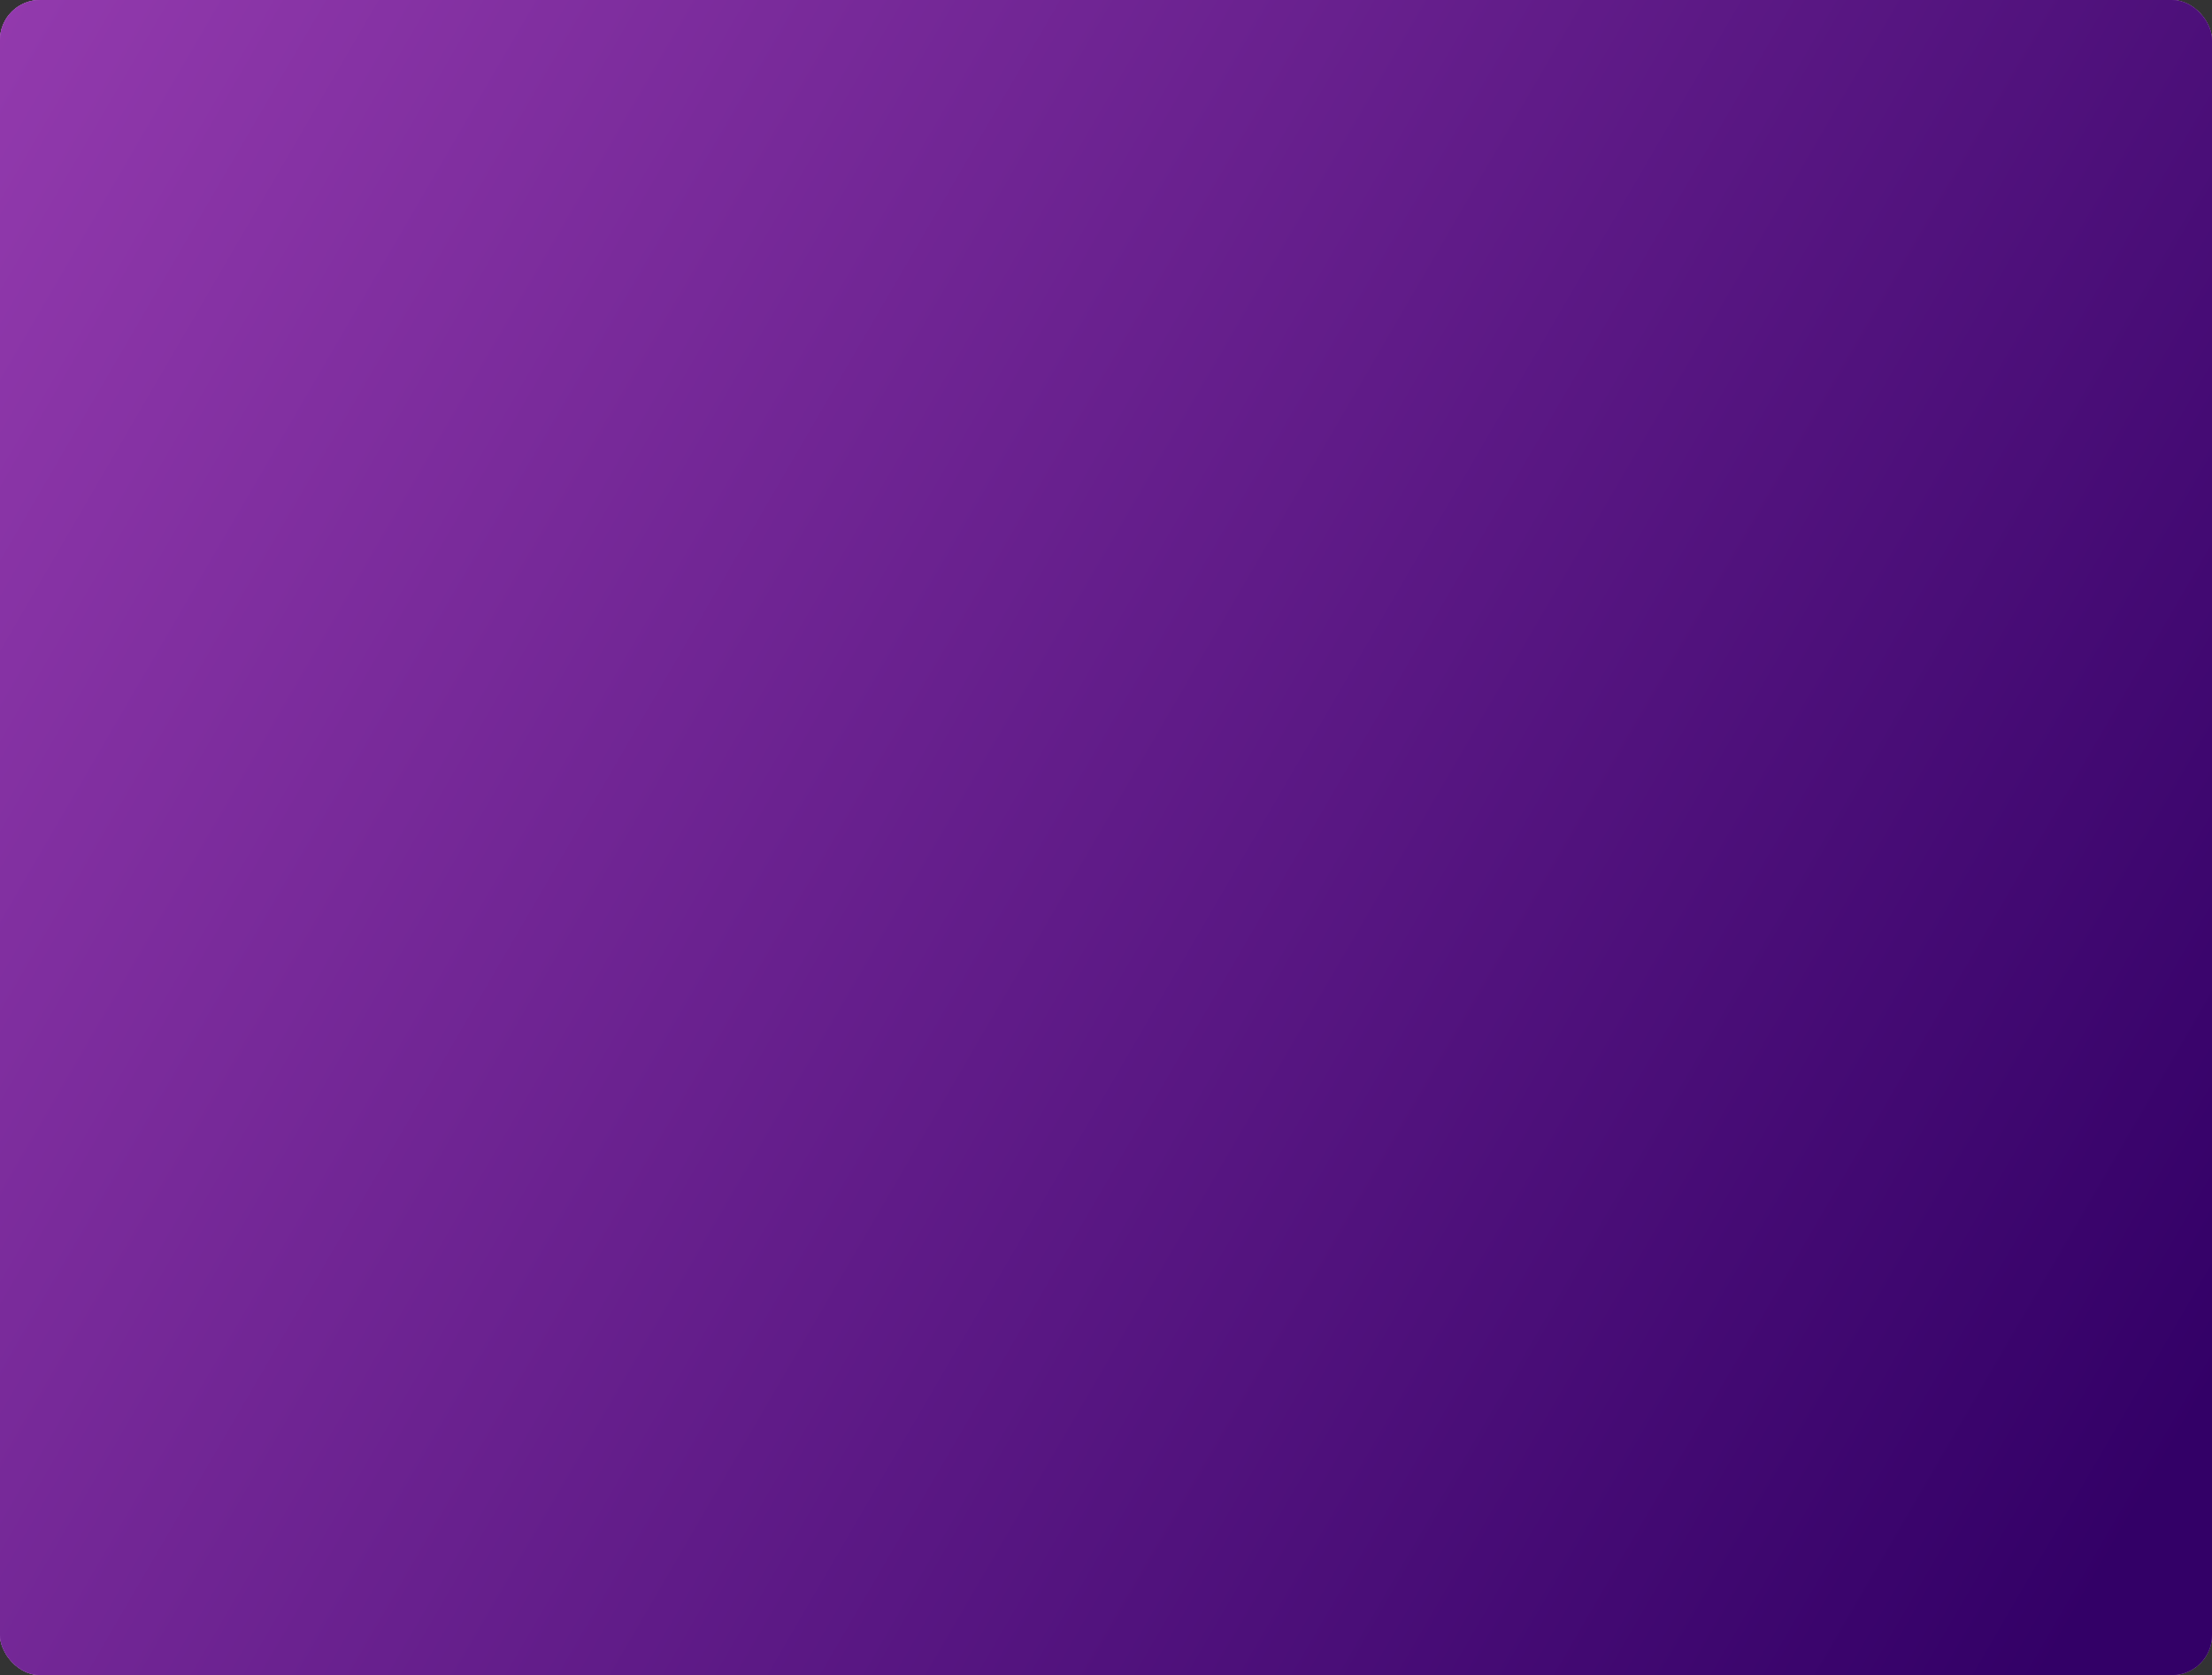 <?xml version="1.0" encoding="UTF-8"?> <svg xmlns="http://www.w3.org/2000/svg" width="1104" height="836" viewBox="0 0 1104 836" fill="none"><rect x="0" y="0" width="1104" height="836" fill="#333333" stroke="none"/> <rect width="1104" height="836" rx="20" fill="white"></rect> <rect width="1104" height="836" rx="20" fill="url(#paint0_linear_414_744)"></rect> <rect width="1104" height="836" rx="20" fill="url(#paint1_linear_414_744)"></rect> <rect width="1104" height="836" rx="20" fill="url(#paint2_linear_414_744)"></rect> <defs> <linearGradient id="paint0_linear_414_744" x1="1008.38" y1="862.435" x2="-457.511" y2="9.816" gradientUnits="userSpaceOnUse"> <stop stop-color="#330067"></stop> <stop offset="1" stop-color="#AF4BC2"></stop> </linearGradient> <linearGradient id="paint1_linear_414_744" x1="2406.49" y1="2175.91" x2="-412.771" y2="912.906" gradientUnits="userSpaceOnUse"> <stop stop-color="#330067"></stop> <stop offset="1" stop-color="#B05FC0"></stop> </linearGradient> <linearGradient id="paint2_linear_414_744" x1="1008.38" y1="862.435" x2="-457.511" y2="9.816" gradientUnits="userSpaceOnUse"> <stop stop-color="#330067"></stop> <stop offset="1" stop-color="#AF4BC2"></stop> </linearGradient> </defs> </svg> 